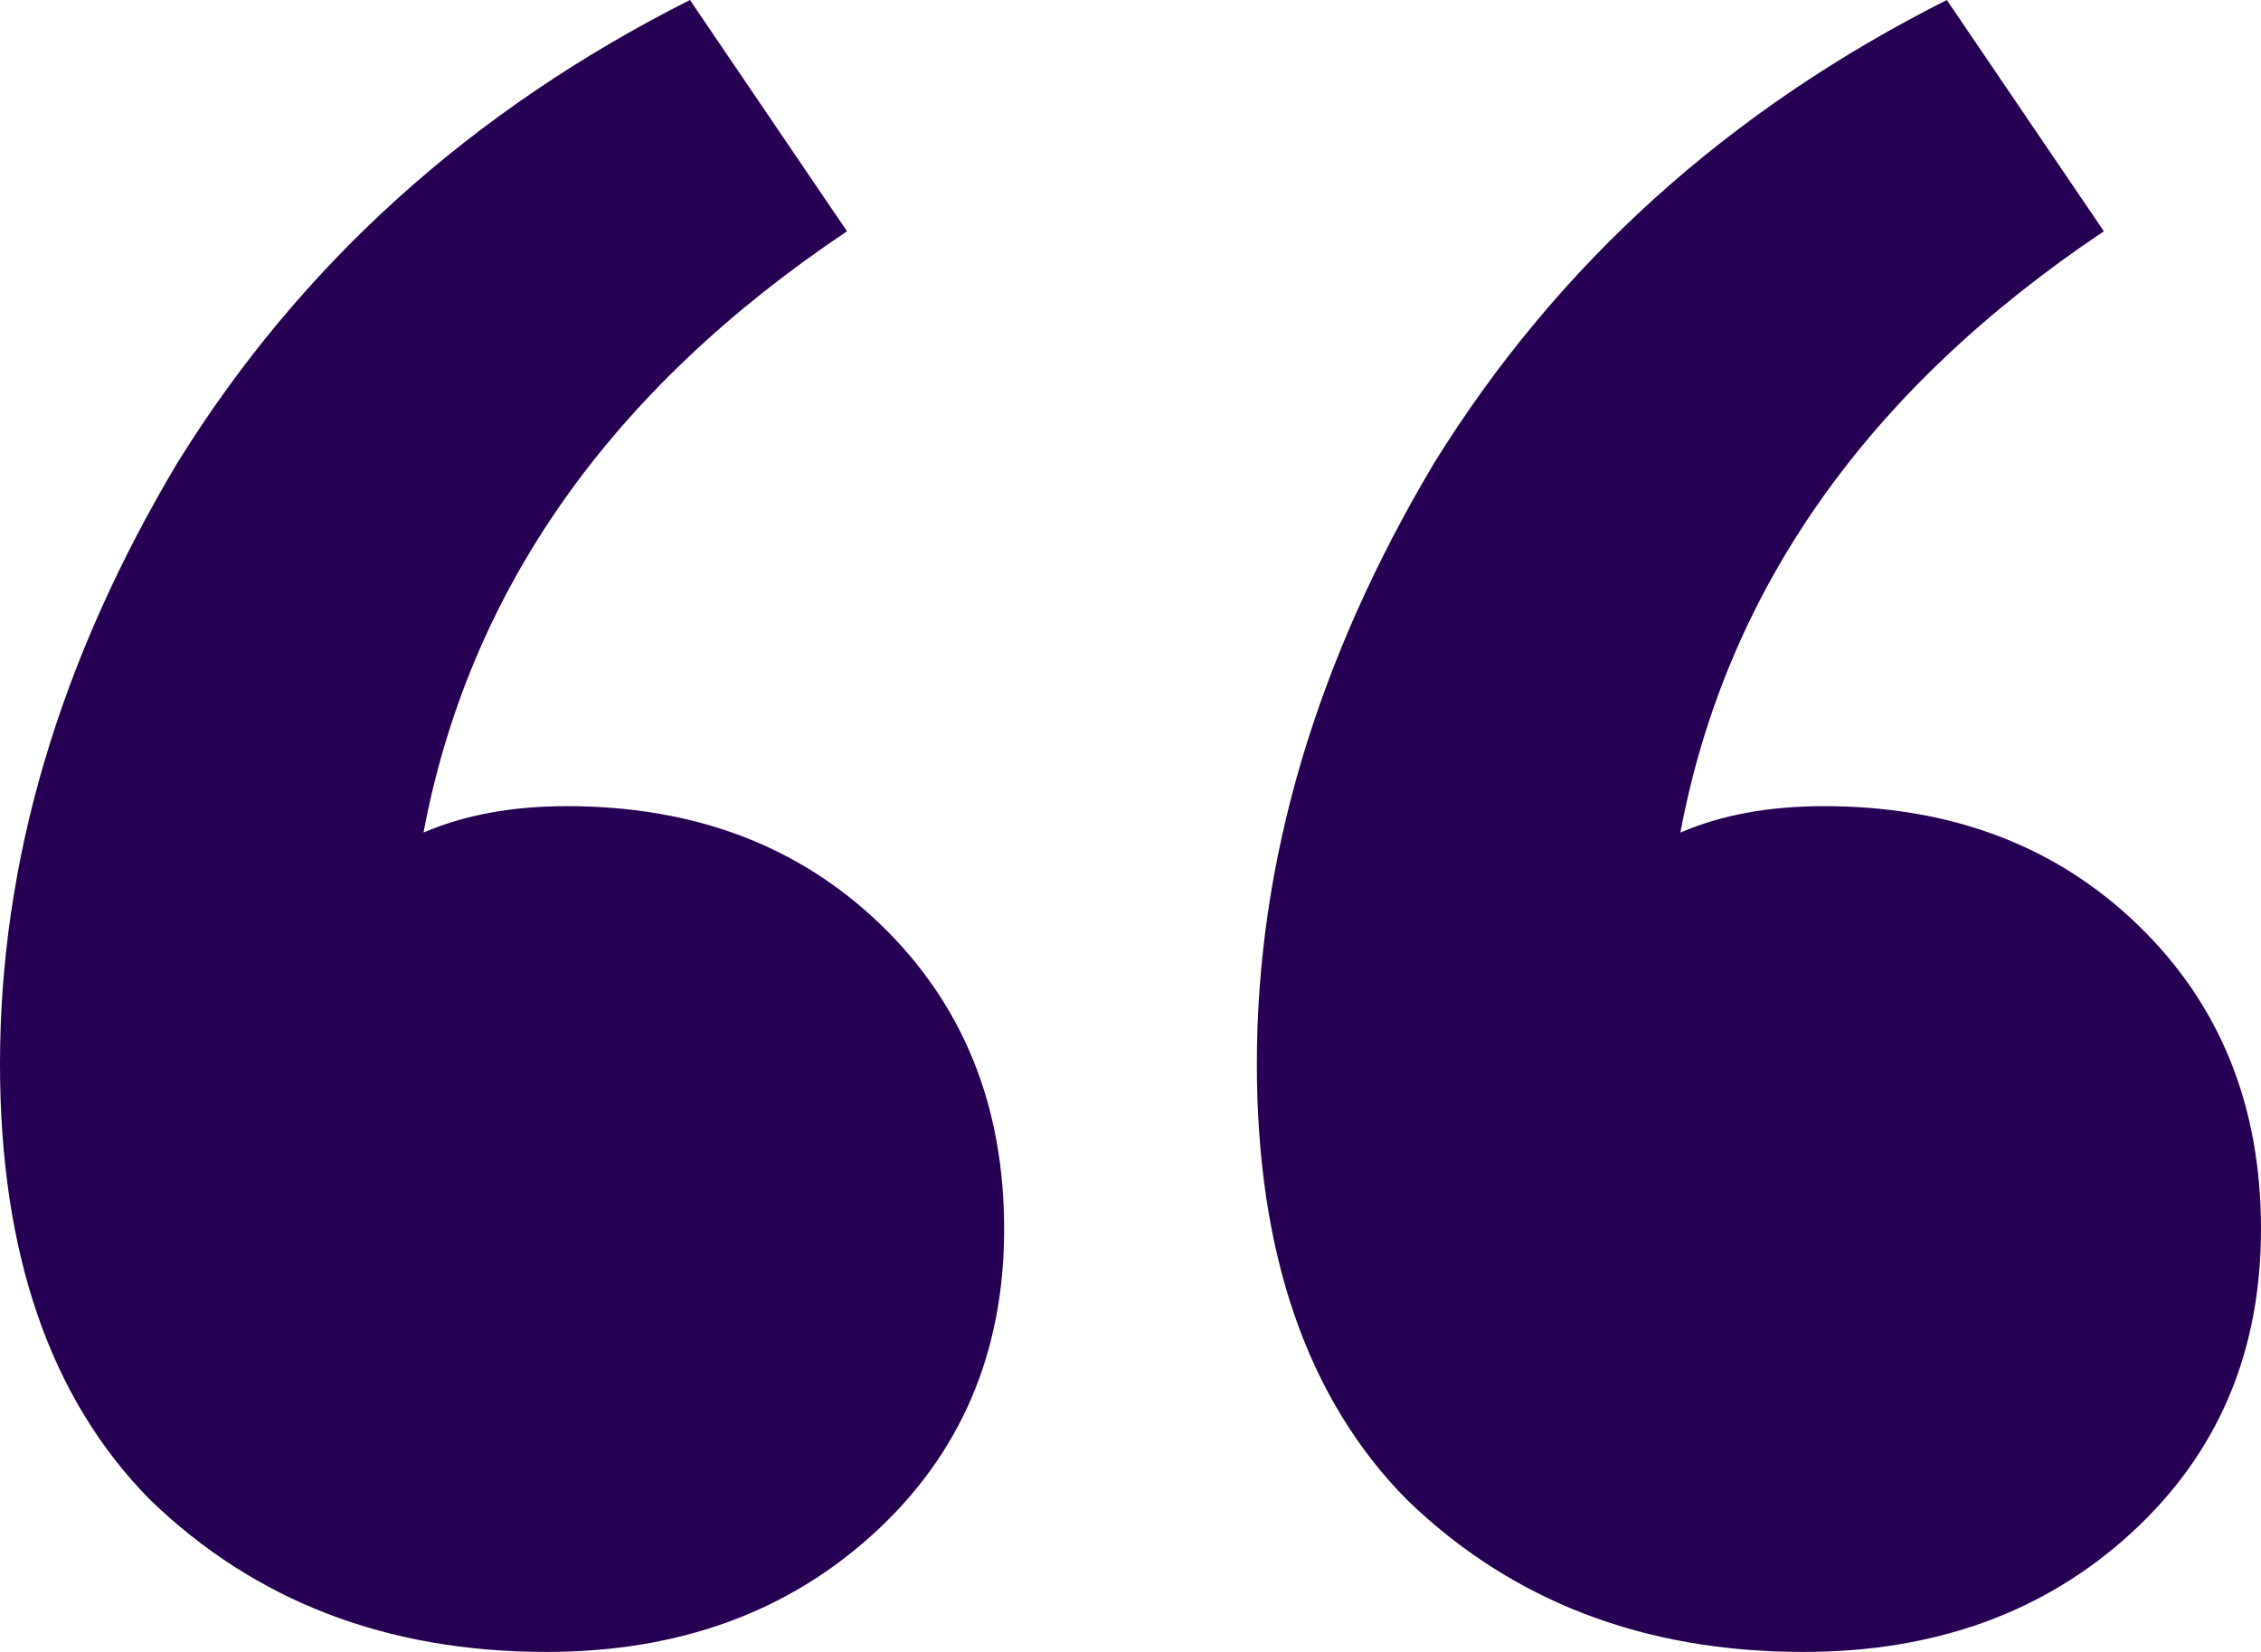 <svg xmlns="http://www.w3.org/2000/svg" width="26" height="19" viewBox="0 0 26 19" fill="none"><path d="M20.737 19C18.904 19 17.386 18.417 16.181 17.252C15.029 16.087 14.453 14.415 14.453 12.236C14.453 9.905 15.134 7.6 16.495 5.32C17.909 3.04 19.873 1.267 22.387 0L24.193 2.66C21.47 4.484 19.847 6.789 19.323 9.576C19.795 9.373 20.344 9.272 20.973 9.272C22.439 9.272 23.643 9.728 24.586 10.64C25.529 11.552 26 12.717 26 14.136C26 15.555 25.503 16.72 24.508 17.632C23.513 18.544 22.256 19 20.737 19ZM6.284 19C4.451 19 2.933 18.417 1.728 17.252C0.576 16.087 0 14.415 0 12.236C0 9.905 0.681 7.6 2.042 5.32C3.456 3.04 5.42 1.267 7.934 0L9.74 2.66C7.017 4.484 5.394 6.789 4.87 9.576C5.341 9.373 5.891 9.272 6.52 9.272C7.986 9.272 9.19 9.728 10.133 10.64C11.075 11.552 11.547 12.717 11.547 14.136C11.547 15.555 11.049 16.72 10.054 17.632C9.059 18.544 7.803 19 6.284 19Z" fill="#260052"></path></svg>
